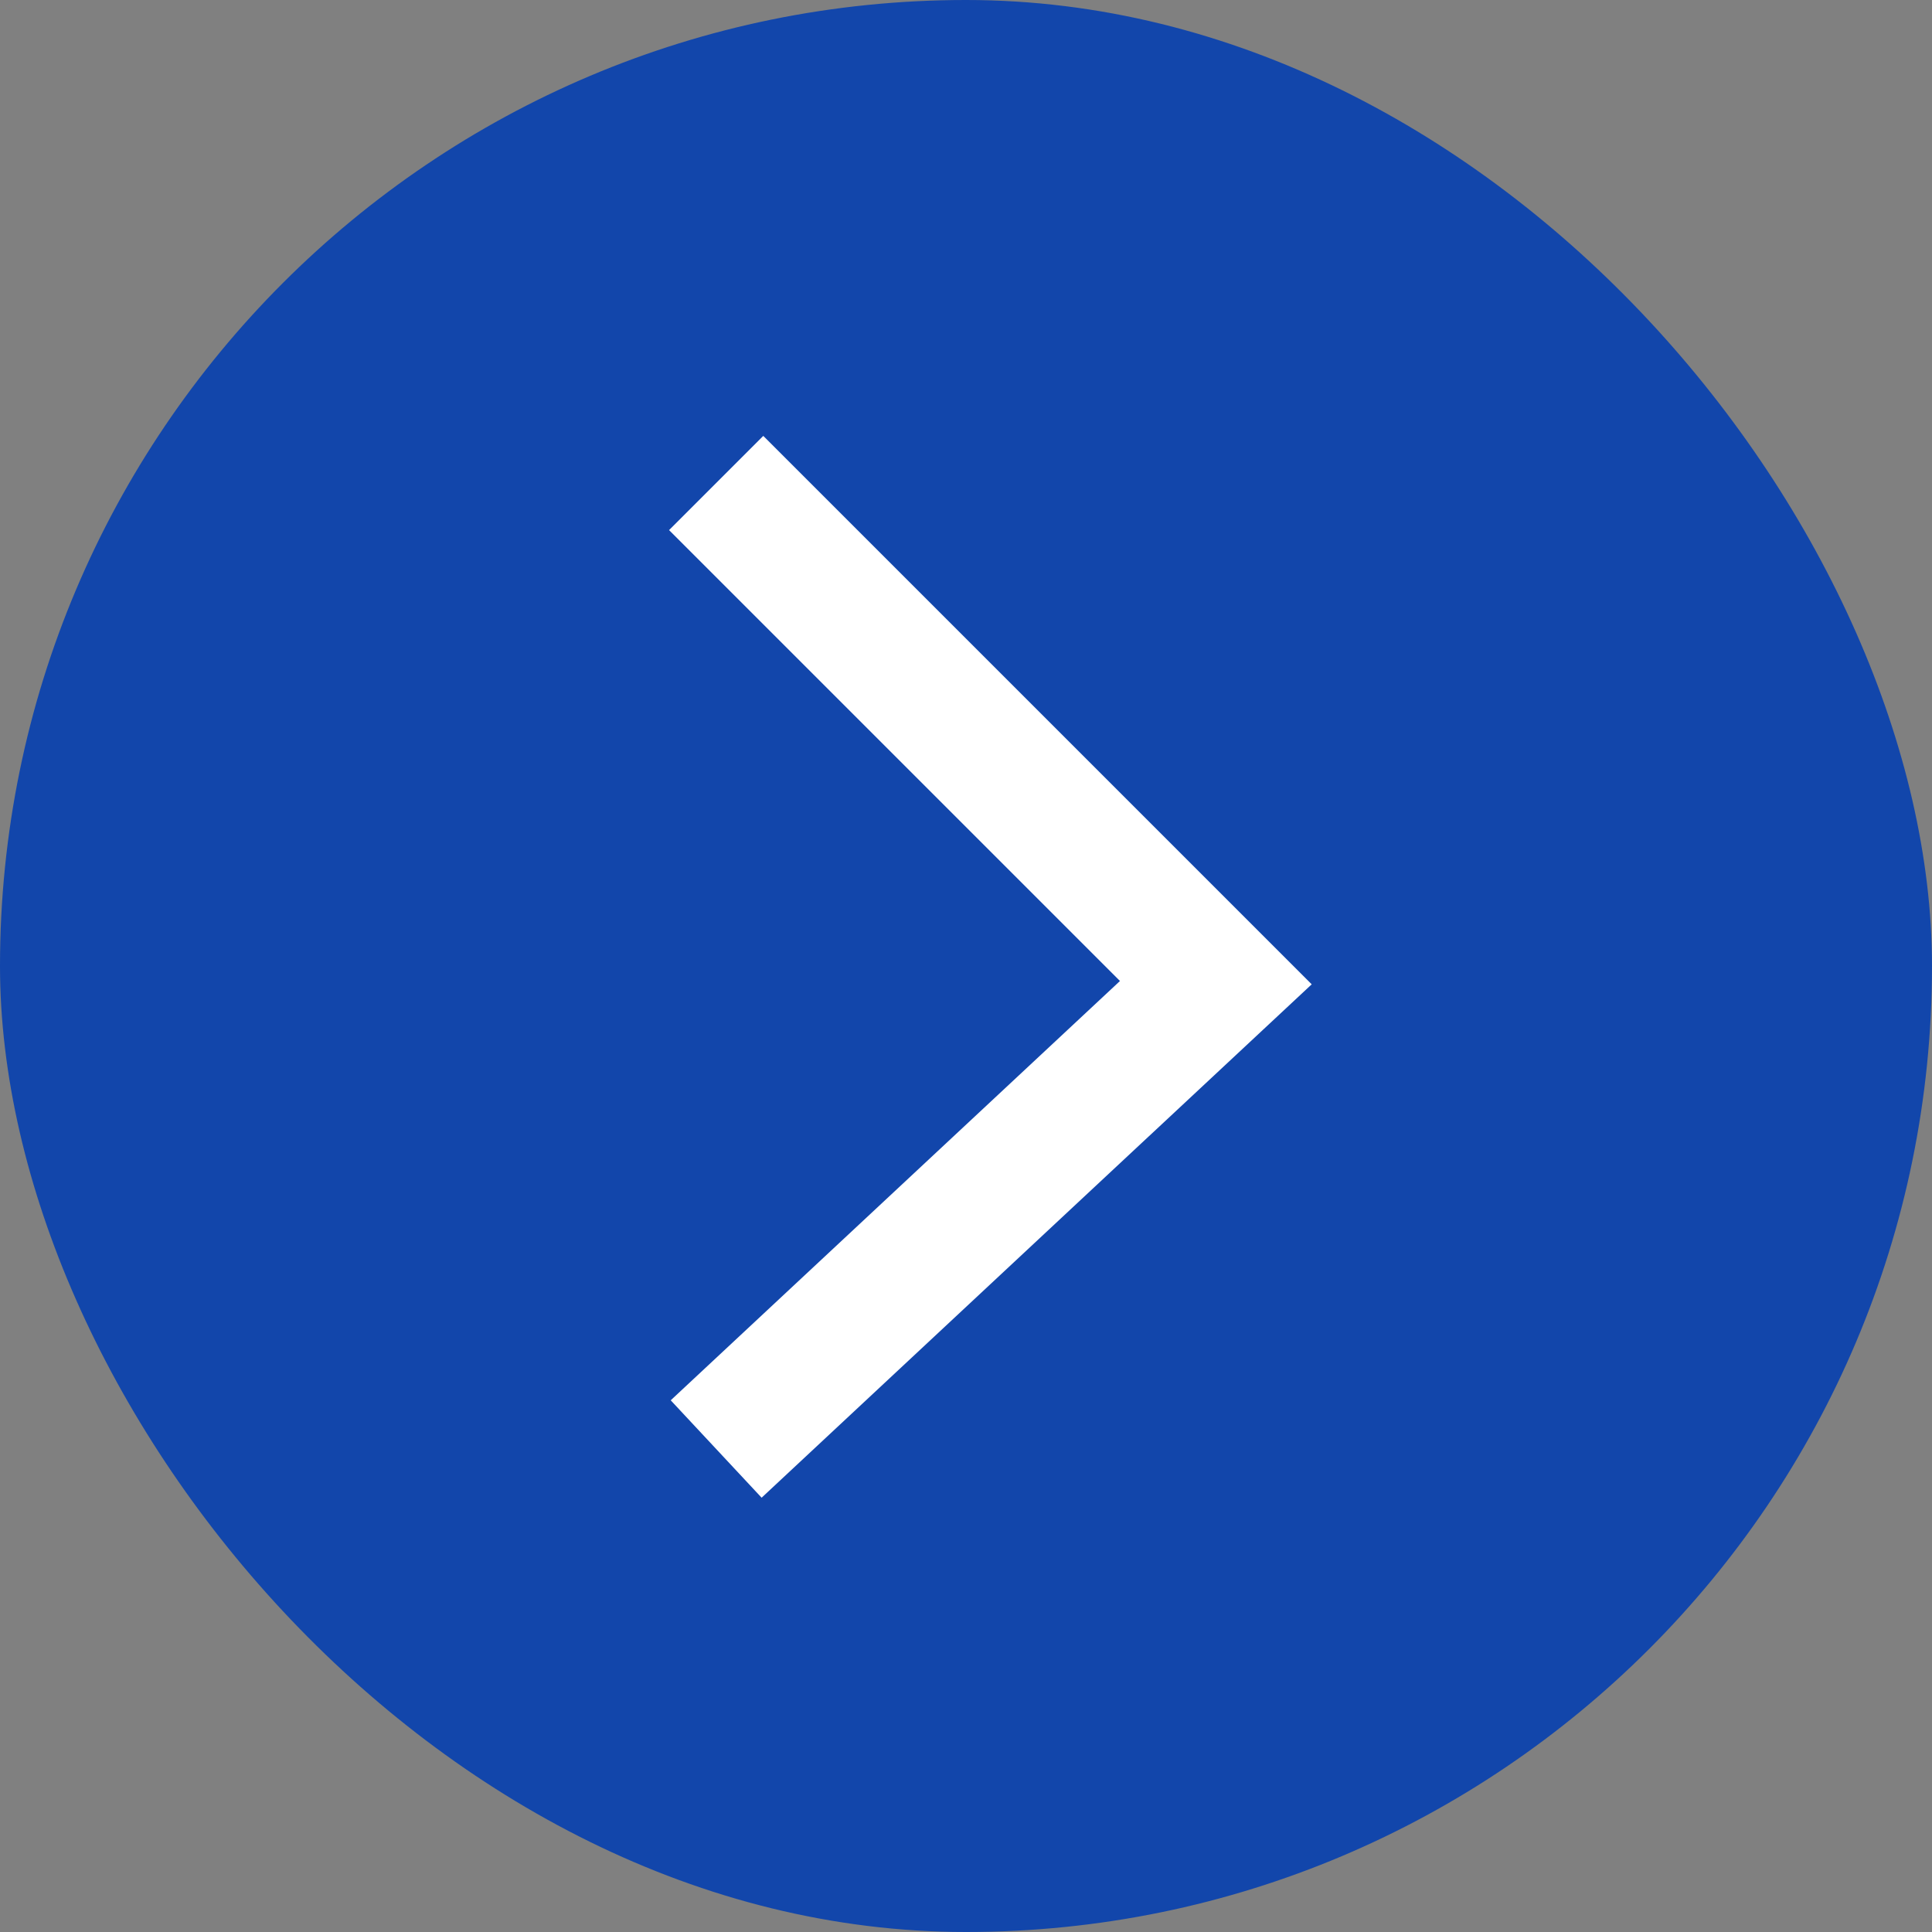 <svg width="29" height="29" viewBox="0 0 29 29" fill="none" xmlns="http://www.w3.org/2000/svg">
<rect x="0" y="0" width="29" height="29" fill="#808080" stroke="none"/>
<rect width="29" height="29" rx="14.5" fill="#1246AB"/>
<path d="M10.75 7.25L18.25 14.75L10.75 21.75" stroke="white" stroke-width="2"/>
</svg>
